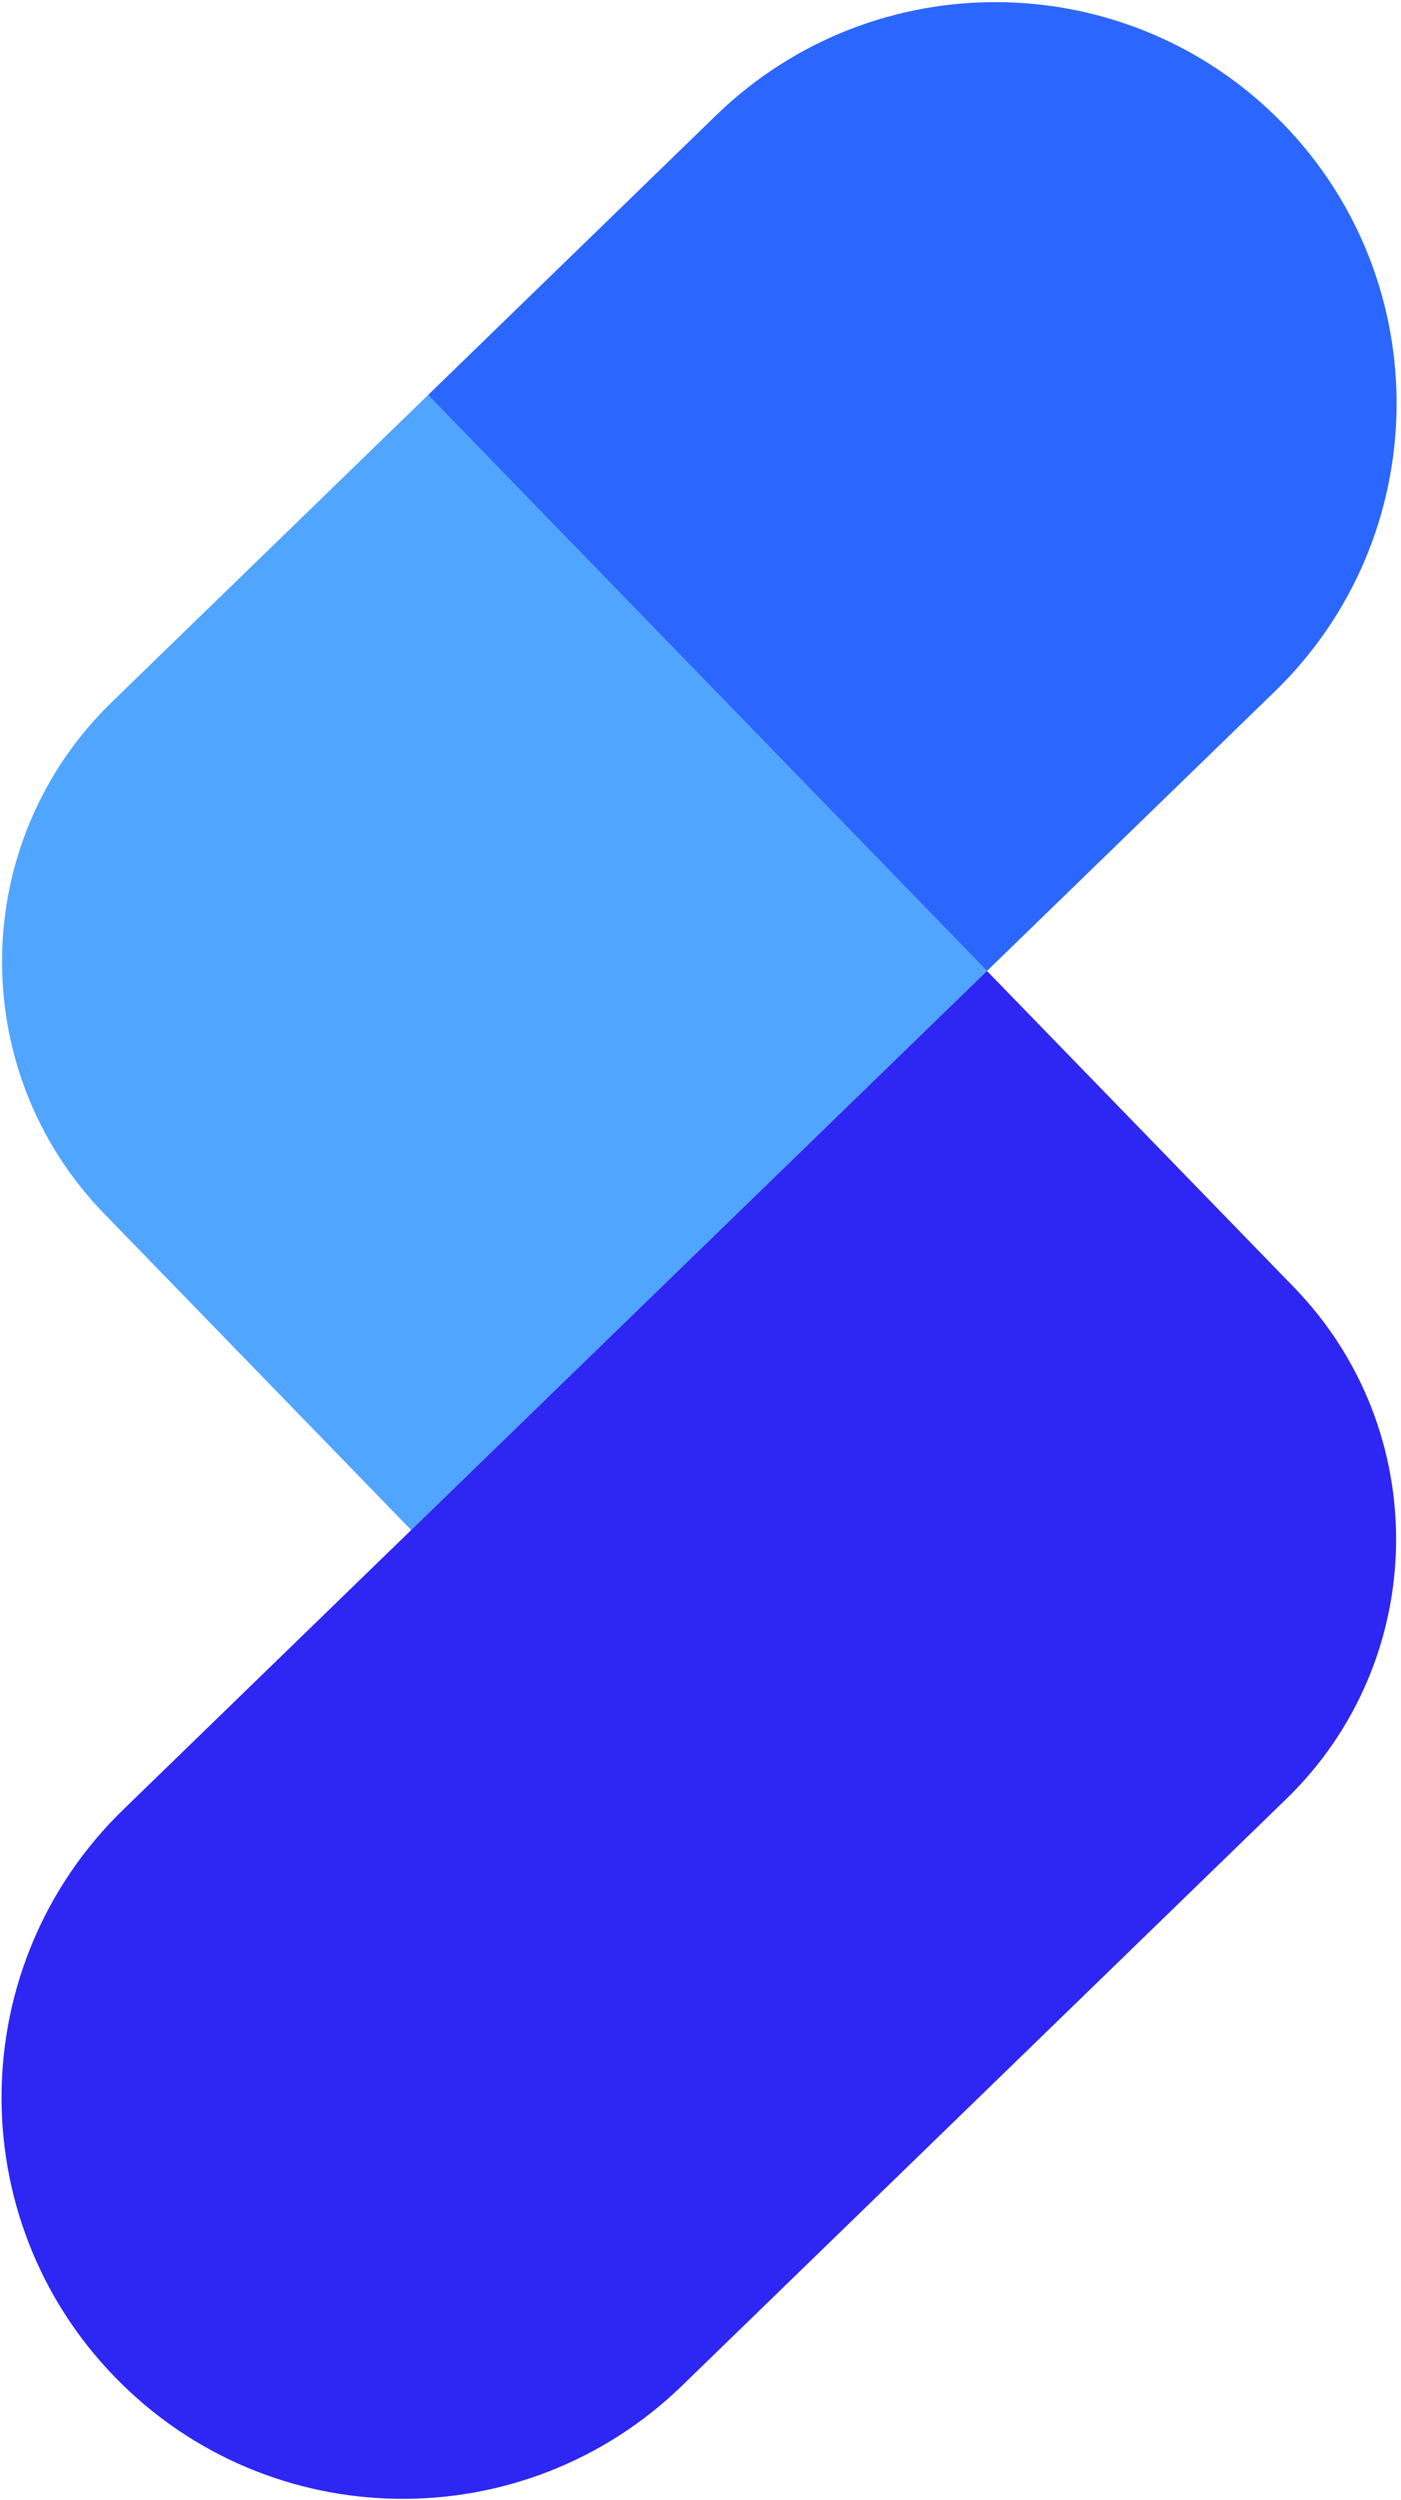 <svg width="213" height="380" viewBox="0 0 213 380" fill="none" xmlns="http://www.w3.org/2000/svg">
<g clip-path="url(#clip0_532_6486)">
<g clip-path="url(#clip1_532_6486)">
<path d="M15.847 184.486C-5.311 162.691 -4.794 127.87 17.001 106.713L65.074 60.044L150.052 147.582L62.515 232.559L15.847 184.486Z" fill="#50A5FF"/>
<path d="M65.074 60.044L108.843 17.555C133.016 -5.91 171.634 -5.338 195.1 18.835C218.566 43.008 217.993 81.627 193.821 105.093L150.052 147.582L65.074 60.044Z" fill="#2B66FE"/>
<path d="M17.466 361.306C-6 337.133 -5.427 298.514 18.746 275.048L150.052 147.582L196.72 195.655C217.878 217.451 217.361 252.271 195.566 273.429L103.724 362.586C79.551 386.052 40.932 385.479 17.466 361.306Z" fill="#2E26F2"/>
</g>
</g>
<defs>
<clipPath id="clip0_532_6486">
<rect width="213" height="380" fill="white"/>
</clipPath>
<clipPath id="clip1_532_6486">
<rect width="213" height="380" fill="white"/>
</clipPath>
</defs>
</svg>
